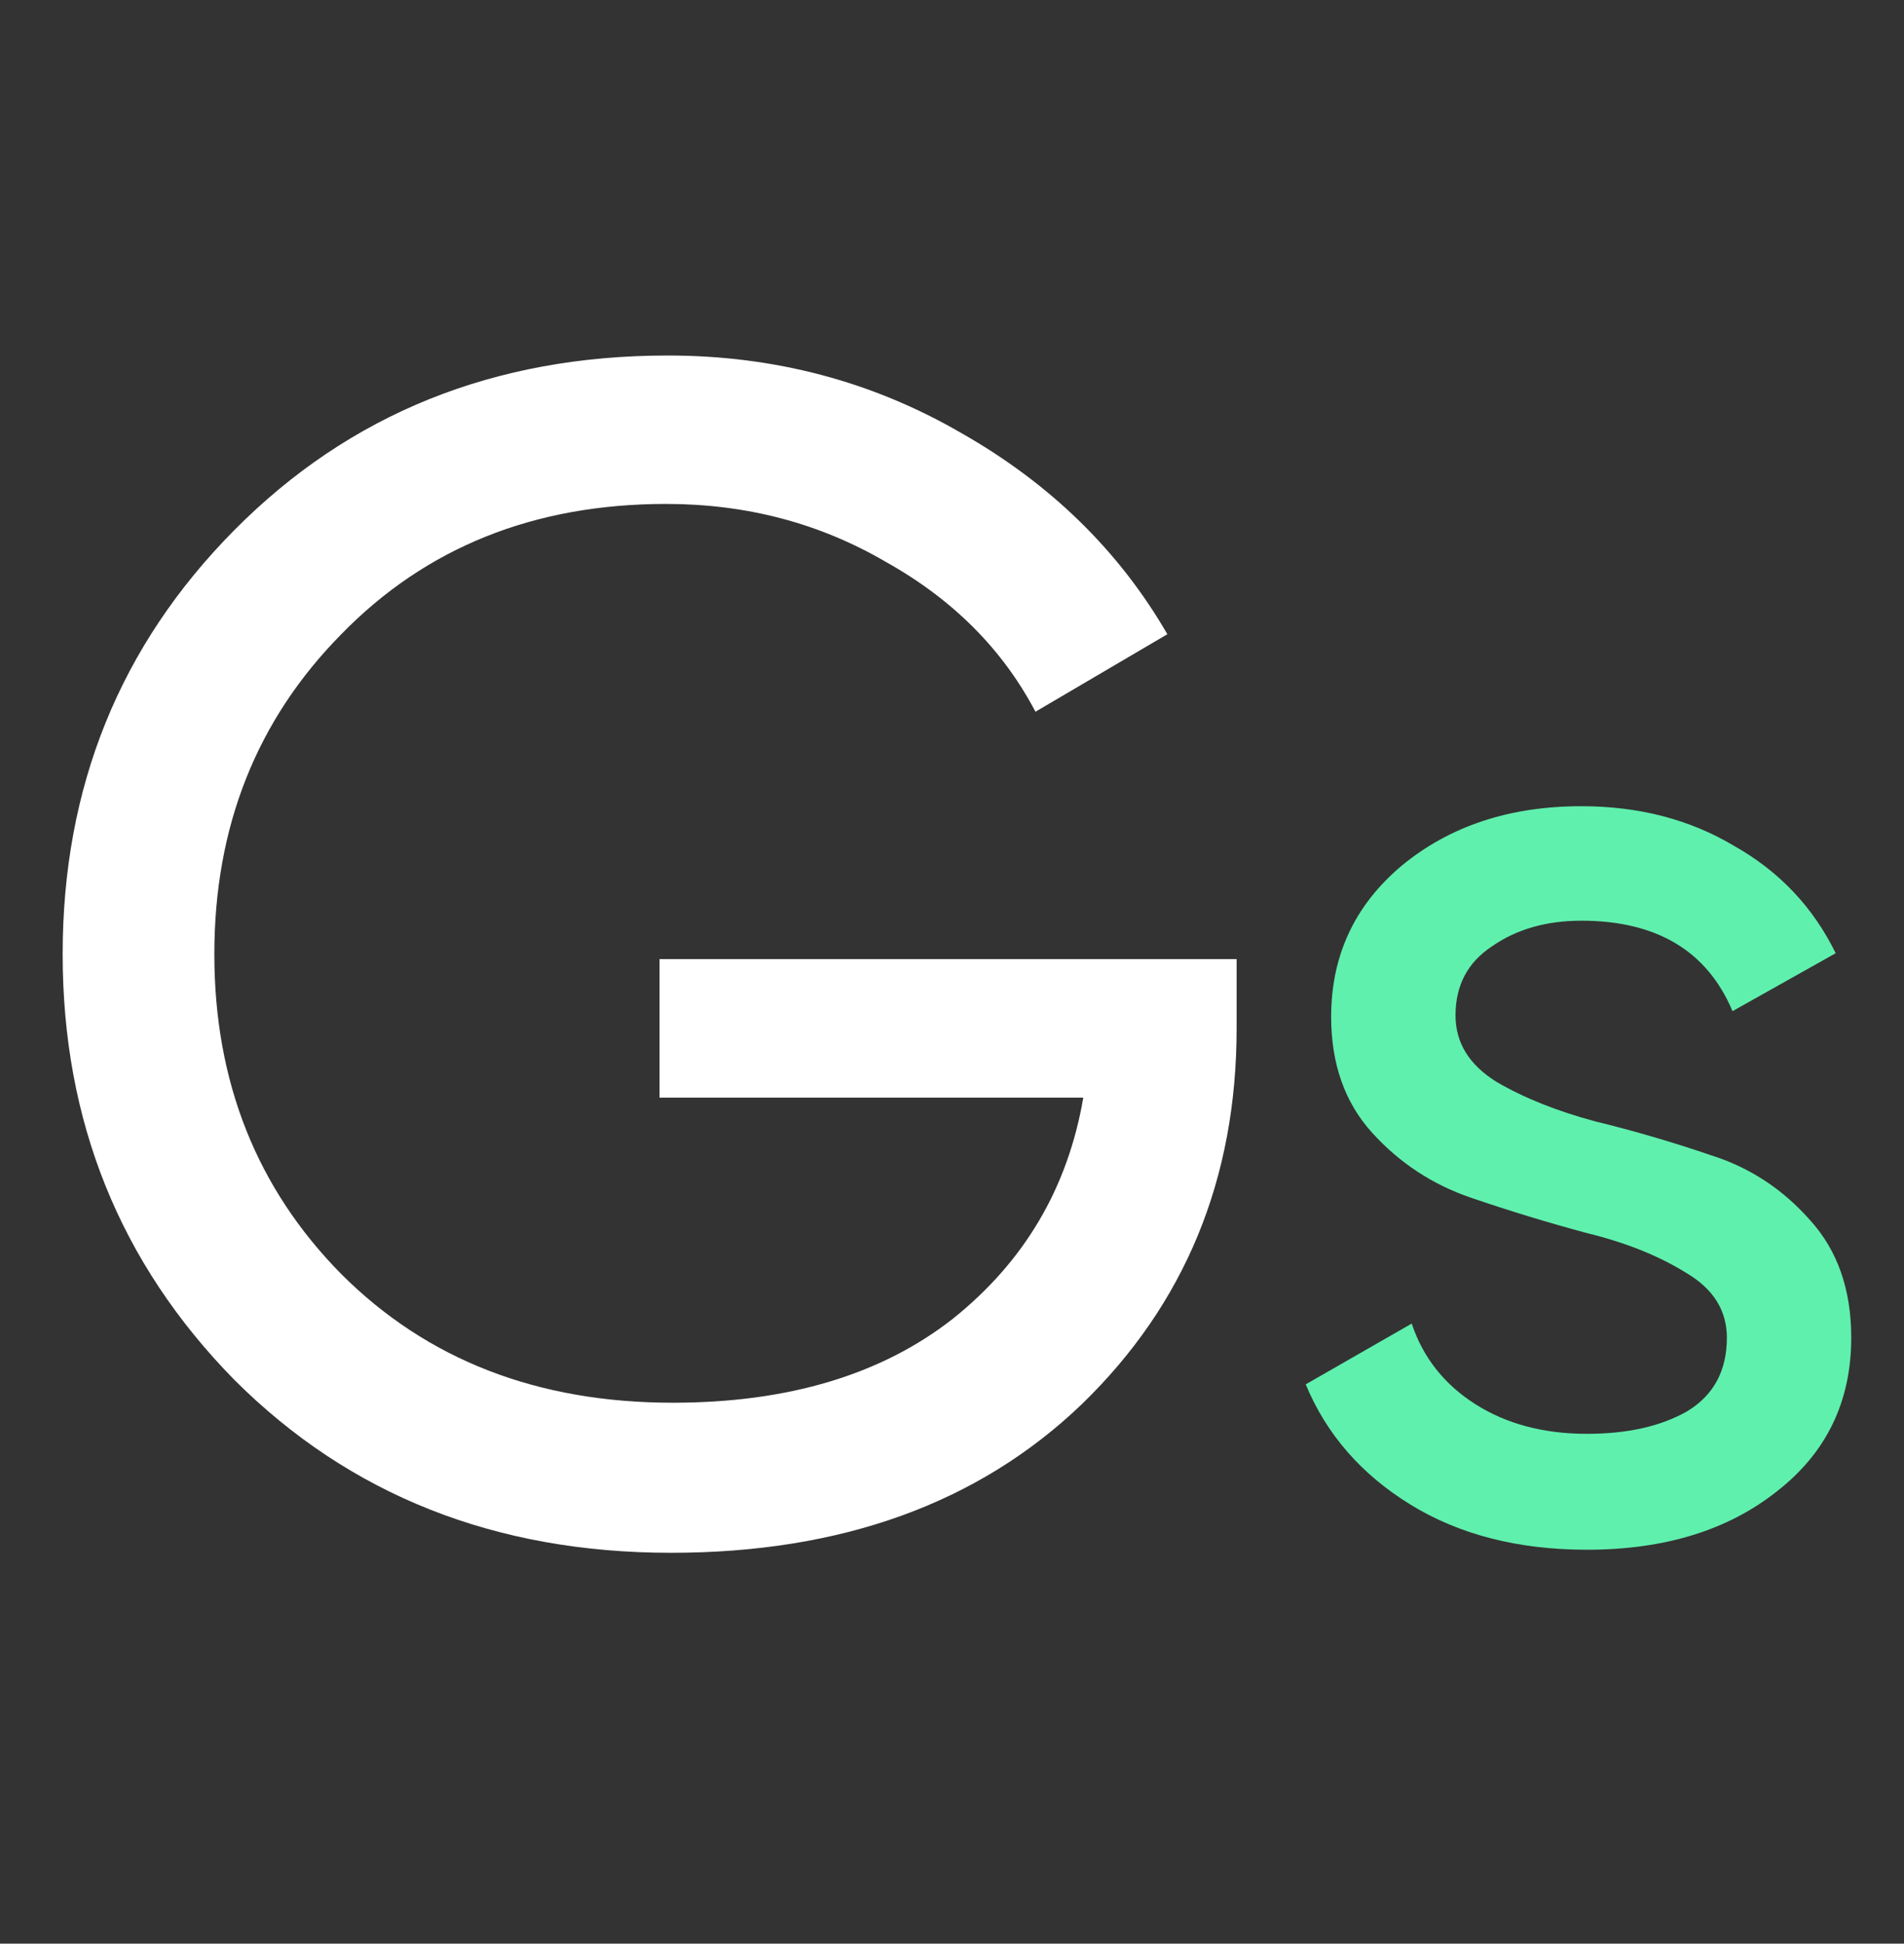 <?xml version="1.0" encoding="UTF-8"?> <svg xmlns="http://www.w3.org/2000/svg" width="97" height="99" viewBox="0 0 97 99" fill="none"><rect x="0" y="0" width="97" height="99" fill="#333333" stroke="none"/> <path d="M63 48.852V52.38C63 60.052 60.368 66.436 55.104 71.532C49.84 76.572 42.868 79.092 34.188 79.092C25.228 79.092 17.808 76.152 11.928 70.272C6.104 64.336 3.192 57.112 3.192 48.6C3.192 40.088 6.104 32.892 11.928 27.012C17.808 21.076 25.172 18.108 34.02 18.108C39.452 18.108 44.436 19.424 48.972 22.056C53.508 24.632 57.008 28.048 59.472 32.304L52.752 36.252C51.072 33.06 48.524 30.512 45.108 28.608C41.748 26.648 38.024 25.668 33.936 25.668C27.216 25.668 21.7 27.88 17.388 32.304C13.076 36.672 10.92 42.104 10.92 48.6C10.92 55.096 13.076 60.528 17.388 64.896C21.756 69.264 27.384 71.448 34.272 71.448C40.152 71.448 44.912 70.02 48.552 67.164C52.192 64.252 54.404 60.5 55.188 55.908H33.6V48.852H63Z" fill="white"></path> <path d="M74.152 51.72C74.152 53.112 74.848 54.24 76.24 55.104C77.632 55.92 79.312 56.592 81.28 57.12C83.248 57.6 85.216 58.176 87.184 58.848C89.152 59.472 90.832 60.576 92.224 62.16C93.616 63.696 94.312 65.688 94.312 68.136C94.312 71.4 93.04 74.016 90.496 75.984C88 77.952 84.784 78.936 80.848 78.936C77.344 78.936 74.344 78.168 71.848 76.632C69.352 75.096 67.576 73.056 66.52 70.512L71.92 67.416C72.496 69.144 73.576 70.512 75.16 71.52C76.744 72.528 78.64 73.032 80.848 73.032C82.912 73.032 84.616 72.648 85.96 71.88C87.304 71.064 87.976 69.816 87.976 68.136C87.976 66.744 87.28 65.64 85.888 64.824C84.496 63.96 82.816 63.288 80.848 62.808C78.88 62.28 76.912 61.68 74.944 61.008C72.976 60.336 71.296 59.232 69.904 57.696C68.512 56.16 67.816 54.192 67.816 51.792C67.816 48.672 69.016 46.104 71.416 44.088C73.864 42.072 76.912 41.064 80.56 41.064C83.488 41.064 86.08 41.736 88.336 43.08C90.64 44.376 92.368 46.2 93.52 48.552L88.264 51.504C86.968 48.432 84.4 46.896 80.56 46.896C78.784 46.896 77.272 47.328 76.024 48.192C74.776 49.008 74.152 50.184 74.152 51.72Z" fill="#5FF0AD"></path> </svg> 
